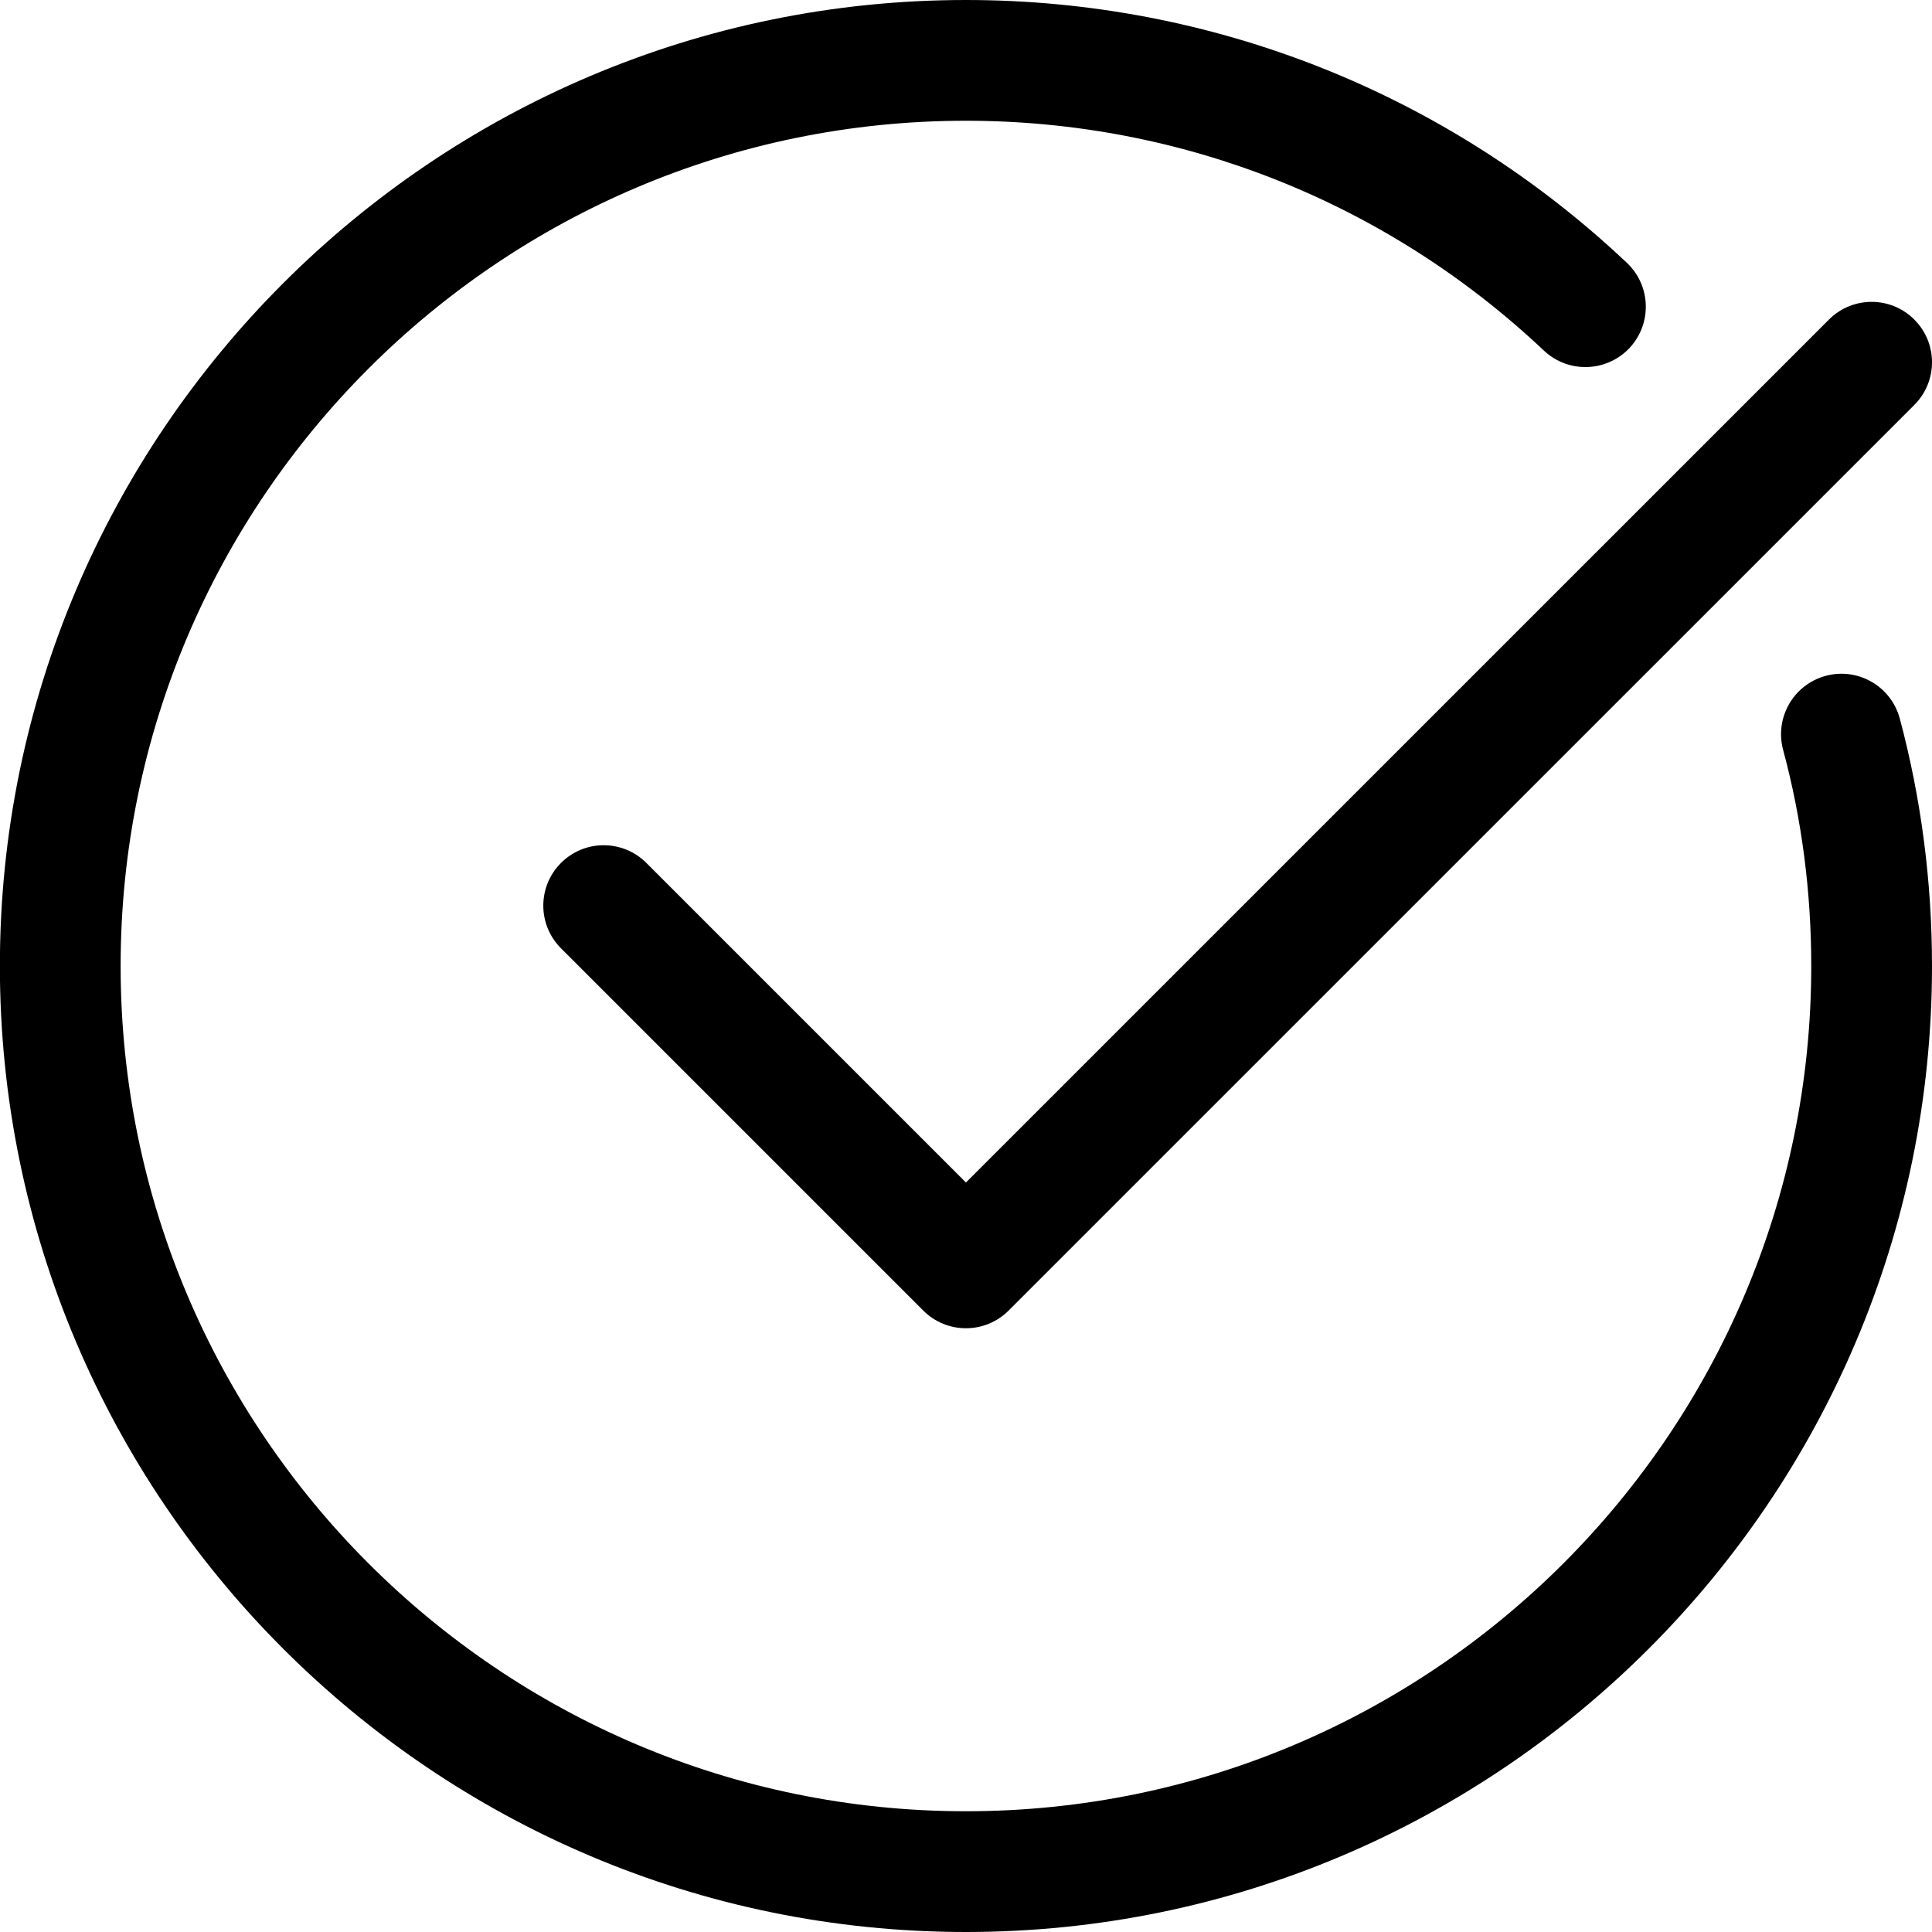 <svg width="32" height="32" viewBox="0 0 32 32" fill="none" xmlns="http://www.w3.org/2000/svg">
<g clip-path="url(#clip0_592_2095)">
<path fill-rule="evenodd" clip-rule="evenodd" d="M31.707 6.707L16.706 21.707C16.511 21.902 16.255 22 15.999 22C15.743 22 15.487 21.902 15.292 21.707L9.292 15.707C8.901 15.316 8.901 14.684 9.292 14.293C9.682 13.902 10.315 13.902 10.706 14.293L15.999 19.586L30.293 5.293C30.684 4.902 31.317 4.902 31.707 5.293C32.098 5.684 32.098 6.316 31.707 6.707ZM25.573 5.808C22.973 3.353 19.573 2 15.999 2C8.279 2 1.998 8.28 1.998 16C1.998 23.72 8.279 30 15.999 30C23.719 30 30 23.72 30 16C30 14.775 29.844 13.57 29.534 12.42C29.391 11.886 29.707 11.338 30.24 11.194C30.774 11.05 31.322 11.367 31.466 11.9C31.82 13.222 32 14.601 32 16C32 24.822 24.822 32 15.999 32C7.176 32 -0.002 24.822 -0.002 16C-0.002 7.178 7.176 0 15.999 0C20.085 0 23.973 1.546 26.946 4.353C27.348 4.732 27.366 5.365 26.987 5.767C26.607 6.167 25.975 6.186 25.573 5.808Z" fill="black"/>
</g>
<defs>
<clipPath id="clip0_592_2095">
<rect width="32" height="32" fill="white"/>
</clipPath>
</defs>
</svg>
